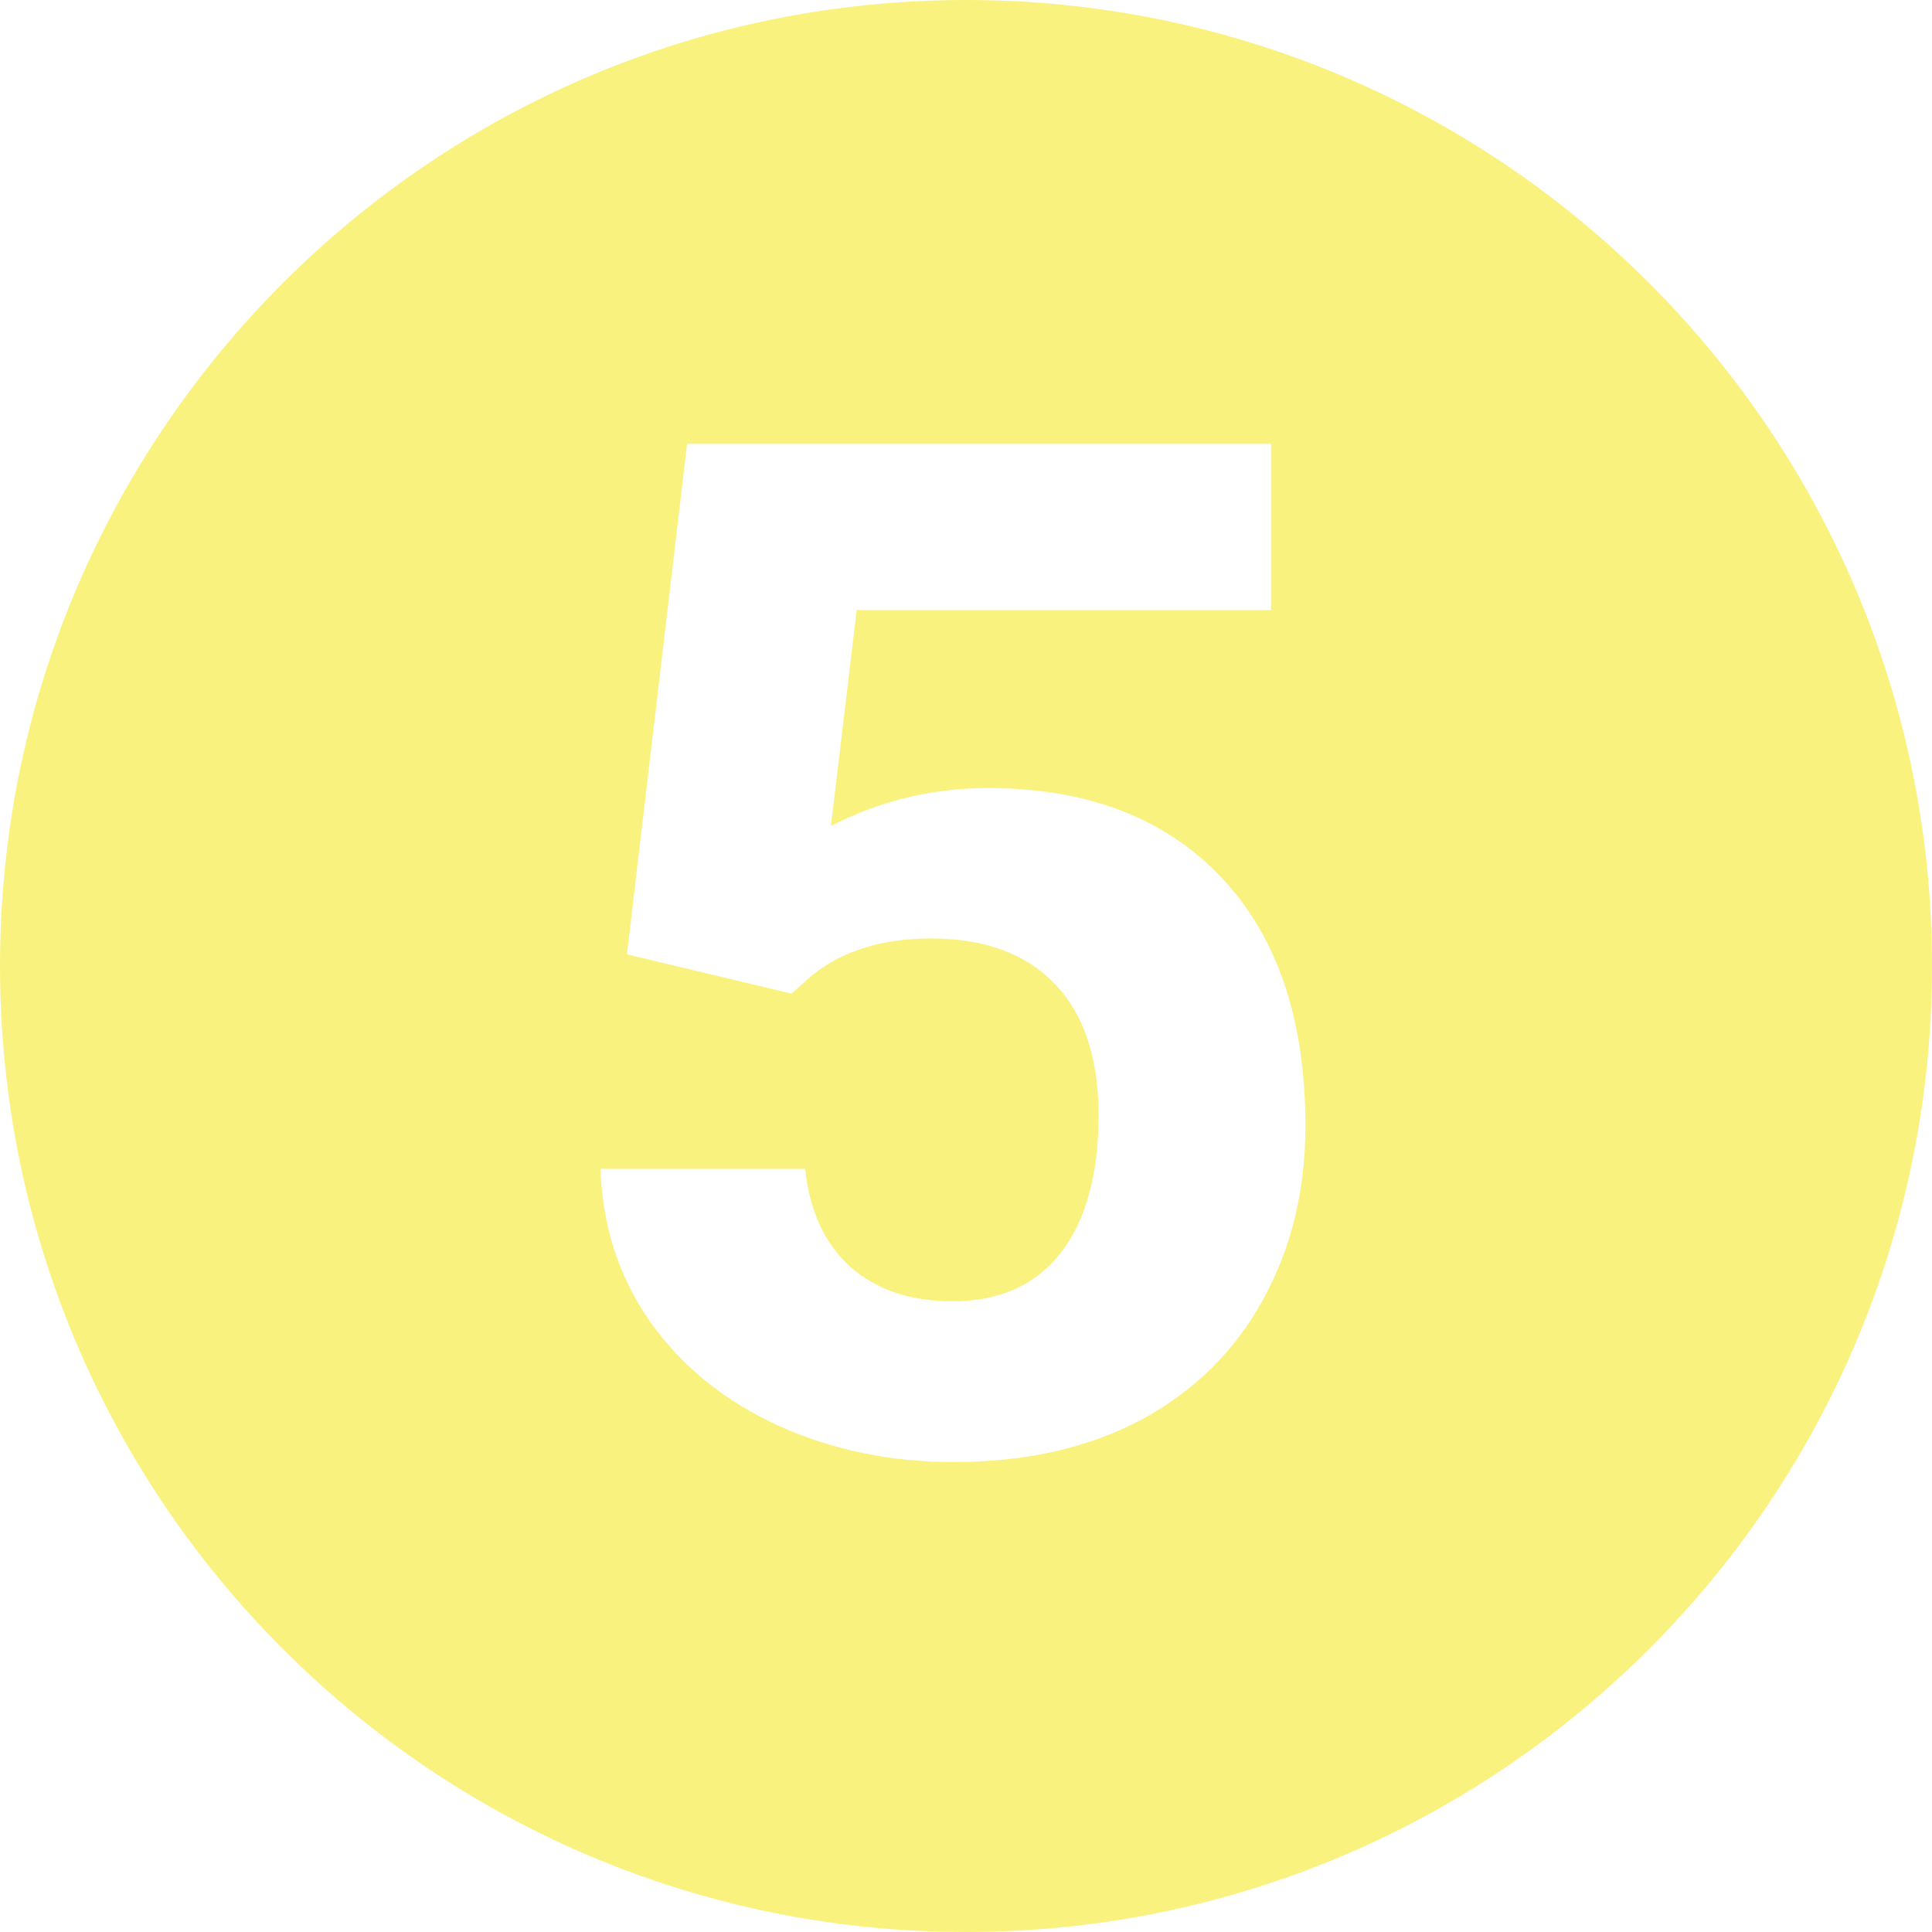 <svg width="74" height="74" viewBox="0 0 74 74" fill="none" xmlns="http://www.w3.org/2000/svg">
<path opacity="0.5" fill-rule="evenodd" clip-rule="evenodd" d="M37 74C57.434 74 74 57.434 74 37C74 16.566 57.434 0 37 0C16.566 0 0 16.566 0 37C0 57.434 16.566 74 37 74ZM26.317 17L24.014 36.553L30.319 38.059L31.086 37.372C32.256 36.421 33.782 35.945 35.664 35.945C37.711 35.945 39.291 36.526 40.406 37.689C41.521 38.852 42.078 40.525 42.078 42.709C42.078 44.982 41.594 46.743 40.625 47.994C39.657 49.227 38.277 49.843 36.486 49.843C34.878 49.843 33.572 49.403 32.566 48.522C31.58 47.624 31.004 46.373 30.84 44.77H23C23.073 46.955 23.704 48.901 24.891 50.61C26.098 52.318 27.733 53.648 29.798 54.6C31.863 55.533 34.102 56 36.514 56C39.273 56 41.667 55.463 43.695 54.388C45.724 53.296 47.277 51.772 48.355 49.817C49.452 47.844 50 45.616 50 43.132C50 39.045 48.922 35.866 46.766 33.593C44.609 31.321 41.63 30.185 37.829 30.185C35.71 30.185 33.709 30.669 31.826 31.638L32.813 23.368H48.684V17H26.317Z" fill="#F6E700"/>
</svg>
